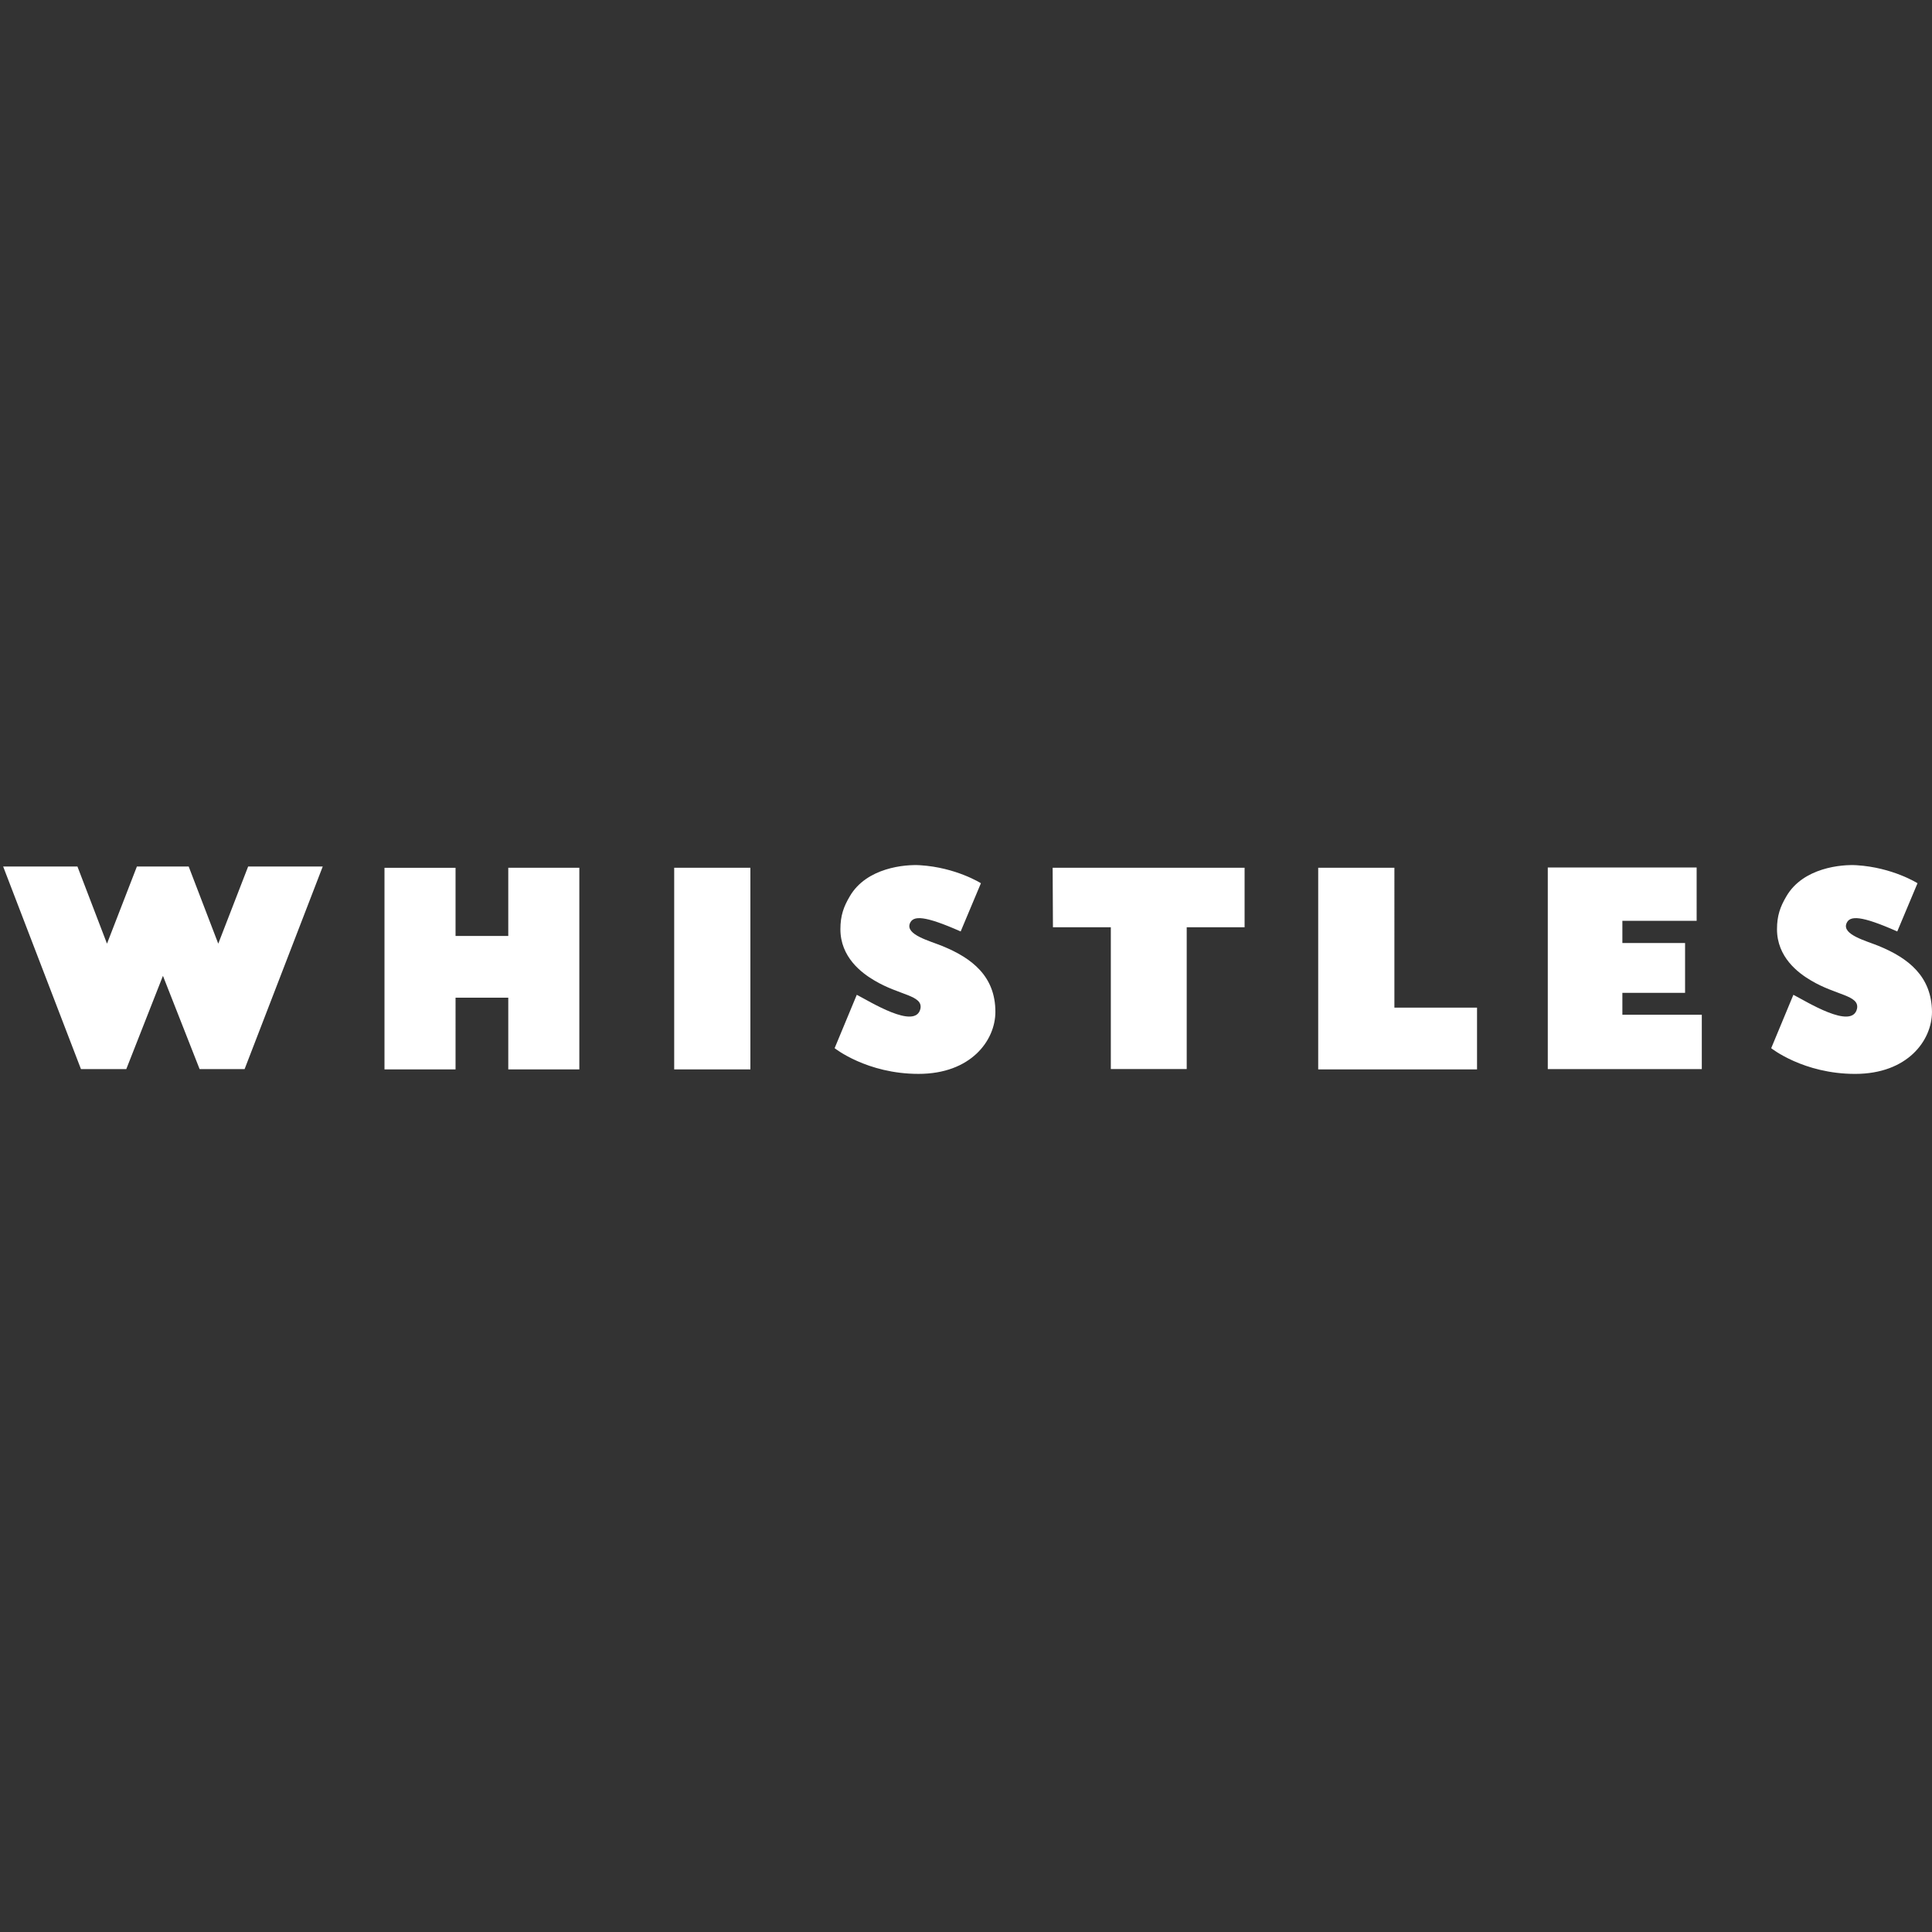 <?xml version="1.0" encoding="utf-8"?>
<!-- Generator: Adobe Illustrator 27.0.1, SVG Export Plug-In . SVG Version: 6.00 Build 0)  -->
<svg version="1.1" id="Layer_1" xmlns="http://www.w3.org/2000/svg" xmlns:xlink="http://www.w3.org/1999/xlink" x="0px" y="0px"
	 viewBox="0 0 1000 1000" style="enable-background:new 0 0 1000 1000;" xml:space="preserve">
<rect x="0" y="0" width="1000" height="1000" fill="#333333" stroke="none"/>
<style type="text/css">
	.st0{fill:#FFFFFF;}
</style>
<path class="st0" d="M112.97,488.44L97.66,448.5H70.86l-15.48,39.94L40.08,448.5H1.63l40.27,104.85h23.47l18.97-48.26l18.97,48.26
	h23.3l40.44-104.85h-38.61L112.97,488.44z M348.96,449.16h39.44v104.35h-39.44V449.16z M487.59,489.61
	c-6.49-2.66-18.97-5.82-16.64-11.65c1.66-4.16,7.49-4.16,26.29,4.16l10.48-24.96c0,0-12.81-8.15-31.45-9.32
	c-7.66-0.5-27.79,1.16-36.45,16.14c-3.16,5.33-4.83,9.99-4.83,16.98c0,14.48,10.98,22.63,17.47,26.46
	c12.98,7.82,25.3,7.66,23.96,14.65c-2.5,11.32-26.63-3.99-32.95-7.16L432,542.53c0,0,16.64,13.31,43.44,13.31
	c27.13,0,39.77-17.31,39.77-32.12C515.21,505.42,503.23,495.93,487.59,489.61z M972.37,489.61c-6.49-2.66-18.97-5.82-16.64-11.65
	c1.66-4.16,7.49-4.16,26.29,4.16l10.48-24.96c0,0-12.81-8.15-31.45-9.32c-7.66-0.5-27.79,1.16-36.45,16.14
	c-3.16,5.33-4.83,9.99-4.83,16.98c0,14.48,10.98,22.63,17.47,26.46c12.98,7.82,25.3,7.66,23.96,14.65
	c-2.5,11.32-26.63-3.99-32.95-7.16l-11.48,27.63c0,0,16.64,13.31,43.44,13.31c27.13,0,39.78-17.31,39.78-32.12
	C999.83,505.42,987.85,495.93,972.37,489.61z M839.9,513.9h32.29v-25.8h-32.45v-11.48h38.44V449h-77.05v104.35h79.72v-28.13h-41.11
	V513.9H839.9z M721.74,449.16H682.3v104.35h82.21v-31.95h-42.77L721.74,449.16L721.74,449.16z M545,479.95h29.96v73.39h39.28v-73.39
	h29.96v-30.79h-99.35L545,479.95L545,479.95z M263.08,484.45h-27.29v-35.28h-36.78v104.35h36.78V516.4h27.29v37.11h36.78V449.16
	h-36.78V484.45z"/>
</svg>
